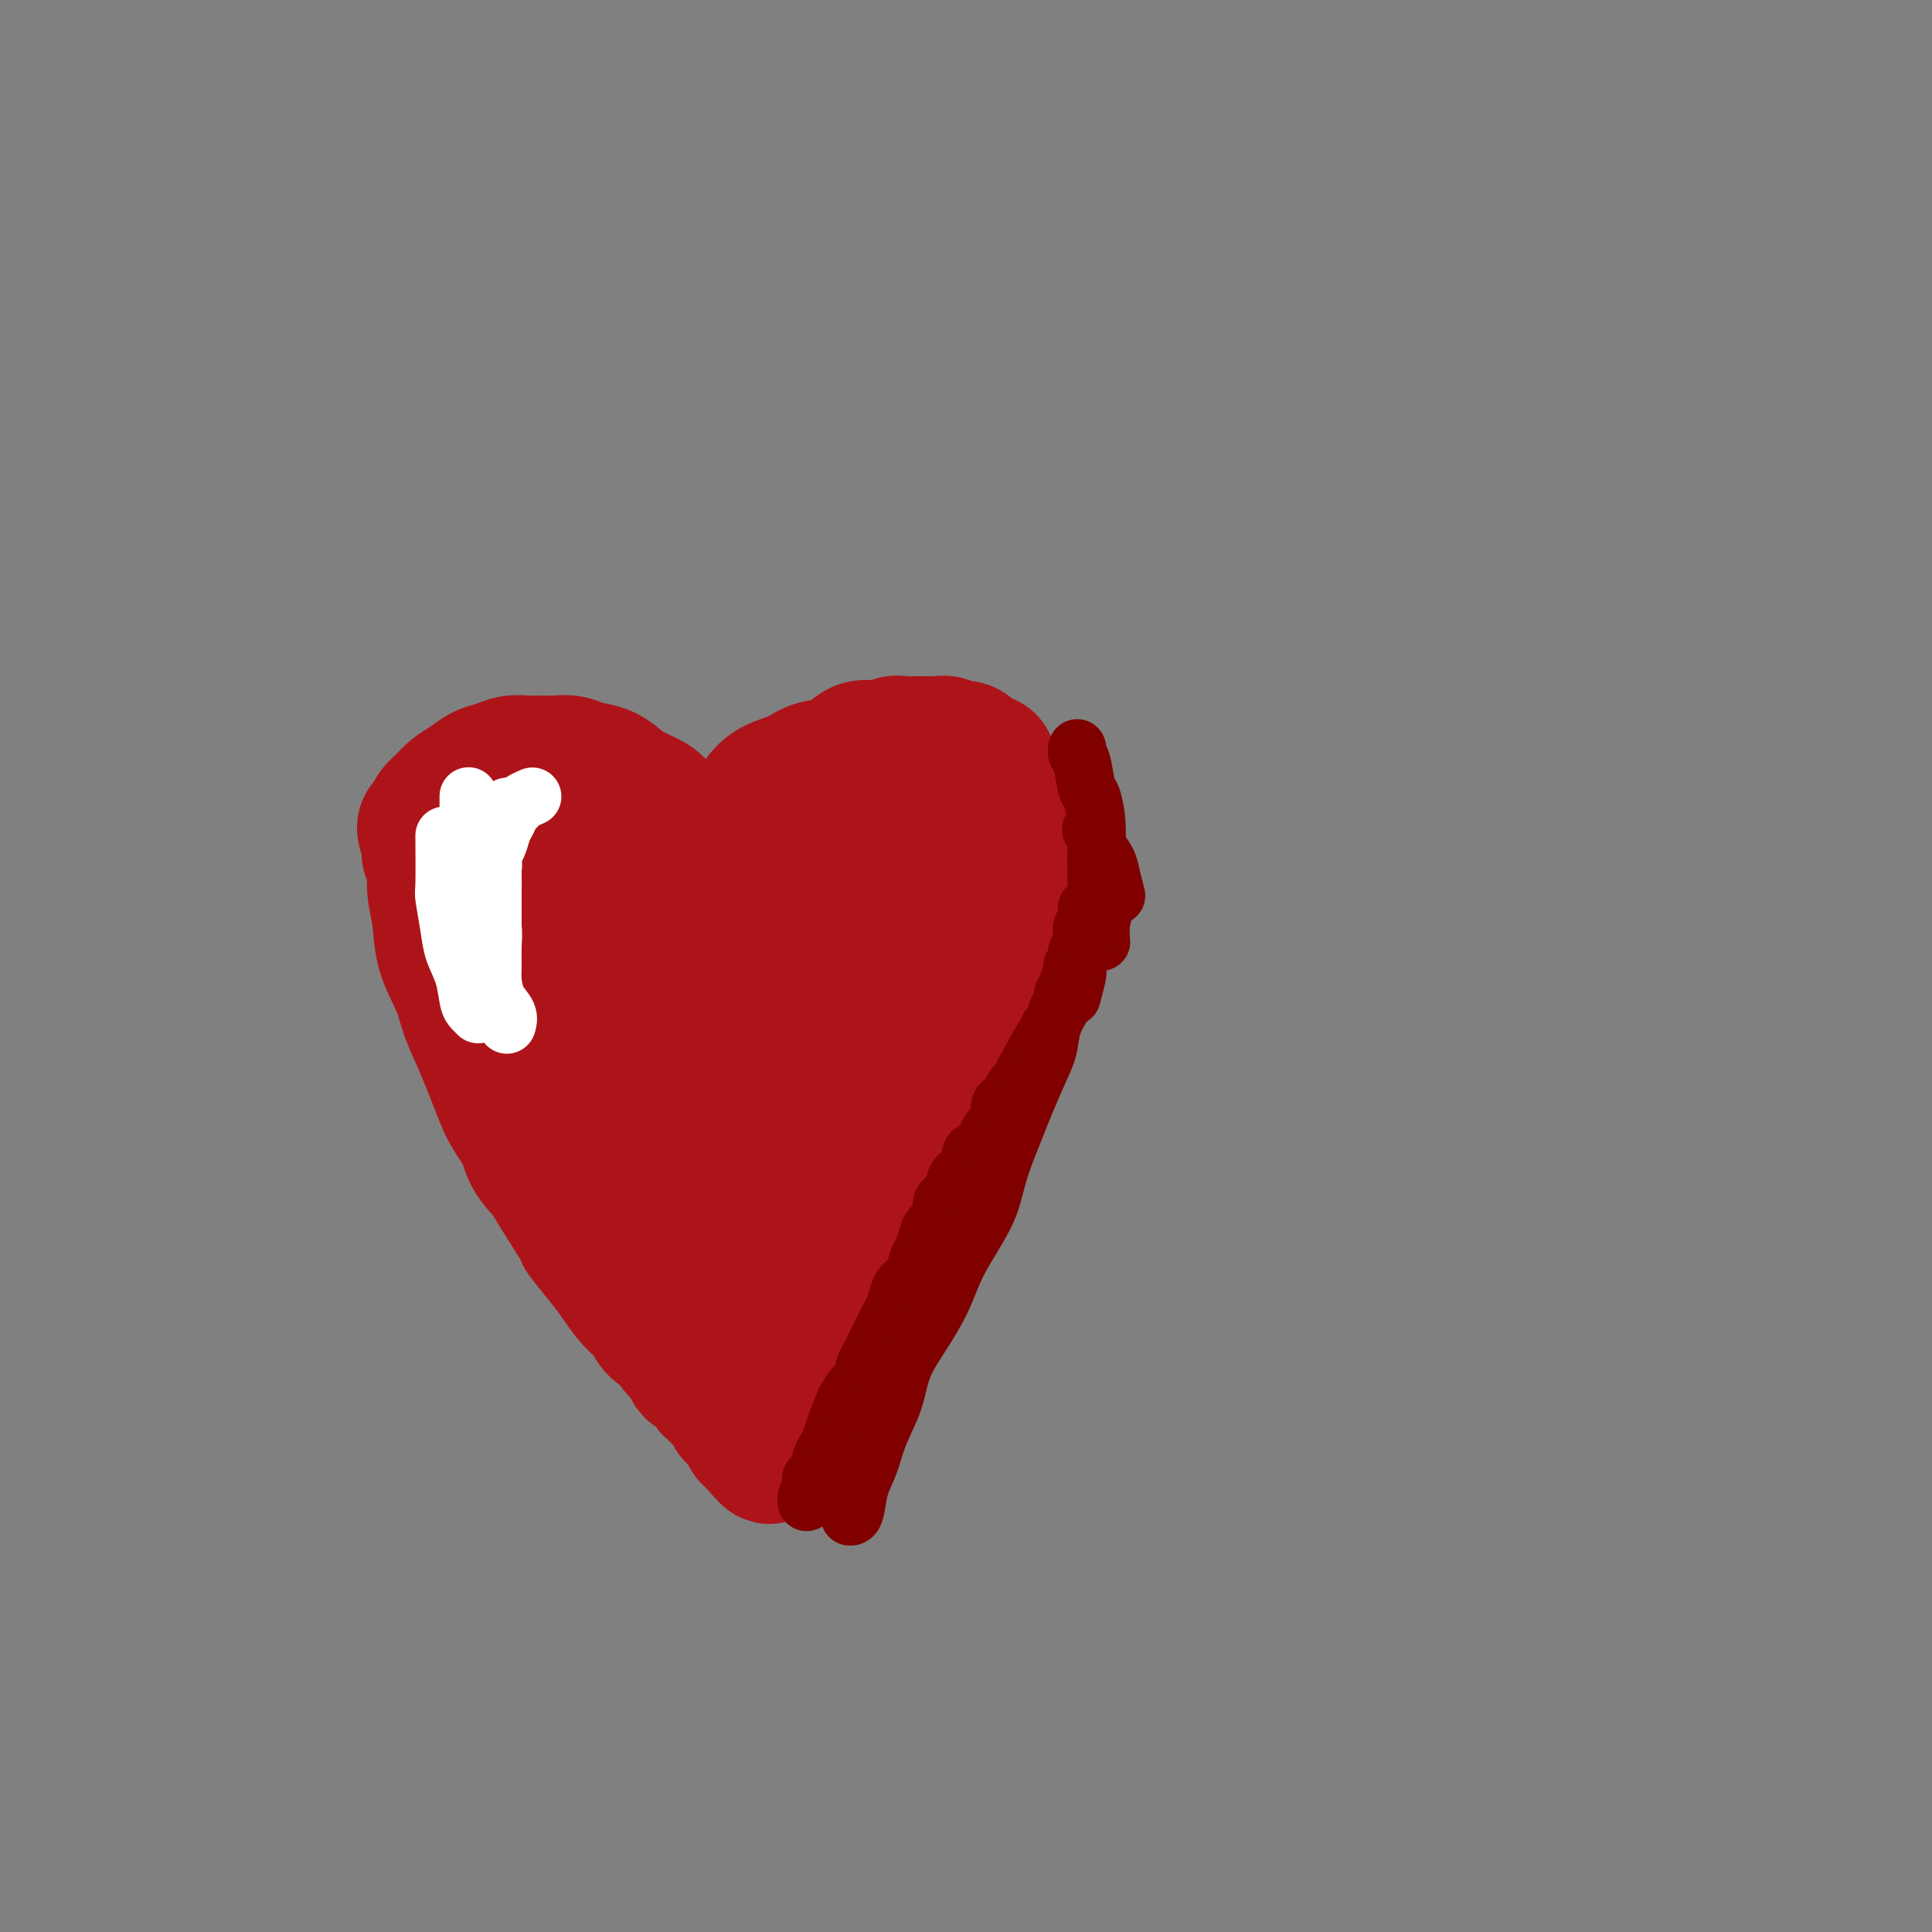 <svg viewBox='0 0 400 400' version='1.1' xmlns='http://www.w3.org/2000/svg' xmlns:xlink='http://www.w3.org/1999/xlink'><rect x="0" y="0" width="400" height="400" fill="#808080" stroke="none"/><g fill='none' stroke='#AD1419' stroke-width='28' stroke-linecap='round' stroke-linejoin='round'><path d='M102,184c0.004,-0.017 0.008,-0.035 0,0c-0.008,0.035 -0.028,0.122 0,0c0.028,-0.122 0.103,-0.455 0,-1c-0.103,-0.545 -0.386,-1.303 0,-2c0.386,-0.697 1.439,-1.335 2,-2c0.561,-0.665 0.628,-1.359 1,-2c0.372,-0.641 1.047,-1.231 2,-2c0.953,-0.769 2.184,-1.719 3,-2c0.816,-0.281 1.219,0.105 2,0c0.781,-0.105 1.942,-0.701 3,-1c1.058,-0.299 2.012,-0.301 3,0c0.988,0.301 2.008,0.906 3,1c0.992,0.094 1.956,-0.323 3,0c1.044,0.323 2.167,1.385 3,2c0.833,0.615 1.375,0.784 2,1c0.625,0.216 1.333,0.481 2,1c0.667,0.519 1.293,1.293 2,2c0.707,0.707 1.496,1.348 2,2c0.504,0.652 0.724,1.314 1,2c0.276,0.686 0.610,1.396 1,2c0.390,0.604 0.837,1.103 1,2c0.163,0.897 0.041,2.191 0,3c-0.041,0.809 -0.001,1.135 0,2c0.001,0.865 -0.038,2.271 0,3c0.038,0.729 0.154,0.780 0,1c-0.154,0.220 -0.577,0.610 -1,1'/><path d='M137,197c0.365,2.885 0.278,2.097 0,2c-0.278,-0.097 -0.748,0.497 -1,1c-0.252,0.503 -0.286,0.915 -1,1c-0.714,0.085 -2.109,-0.158 -3,0c-0.891,0.158 -1.279,0.716 -2,1c-0.721,0.284 -1.775,0.294 -3,0c-1.225,-0.294 -2.619,-0.893 -4,-1c-1.381,-0.107 -2.748,0.277 -4,0c-1.252,-0.277 -2.390,-1.215 -4,-2c-1.610,-0.785 -3.691,-1.418 -5,-2c-1.309,-0.582 -1.846,-1.115 -3,-2c-1.154,-0.885 -2.927,-2.122 -4,-3c-1.073,-0.878 -1.448,-1.395 -2,-2c-0.552,-0.605 -1.281,-1.296 -2,-2c-0.719,-0.704 -1.427,-1.421 -2,-2c-0.573,-0.579 -1.010,-1.020 0,-1c1.010,0.020 3.467,0.500 5,1c1.533,0.500 2.143,1.020 3,2c0.857,0.980 1.962,2.420 3,4c1.038,1.580 2.007,3.300 3,5c0.993,1.700 2.008,3.380 3,5c0.992,1.620 1.960,3.181 3,5c1.040,1.819 2.152,3.896 3,6c0.848,2.104 1.434,4.234 2,6c0.566,1.766 1.114,3.168 2,5c0.886,1.832 2.110,4.095 3,6c0.890,1.905 1.445,3.453 2,5'/><path d='M129,235c3.607,7.309 2.126,4.083 2,4c-0.126,-0.083 1.103,2.977 2,5c0.897,2.023 1.462,3.007 2,4c0.538,0.993 1.047,1.994 2,3c0.953,1.006 2.348,2.017 3,3c0.652,0.983 0.560,1.937 1,3c0.440,1.063 1.410,2.234 2,3c0.590,0.766 0.798,1.127 1,2c0.202,0.873 0.397,2.259 1,3c0.603,0.741 1.612,0.838 2,1c0.388,0.162 0.153,0.388 0,1c-0.153,0.612 -0.224,1.609 0,2c0.224,0.391 0.743,0.177 1,0c0.257,-0.177 0.251,-0.318 0,-1c-0.251,-0.682 -0.747,-1.904 -1,-4c-0.253,-2.096 -0.262,-5.067 -1,-8c-0.738,-2.933 -2.205,-5.829 -4,-9c-1.795,-3.171 -3.918,-6.616 -6,-10c-2.082,-3.384 -4.122,-6.708 -6,-10c-1.878,-3.292 -3.595,-6.553 -5,-9c-1.405,-2.447 -2.498,-4.081 -5,-7c-2.502,-2.919 -6.413,-7.123 -8,-9c-1.587,-1.877 -0.850,-1.429 -1,-2c-0.150,-0.571 -1.186,-2.163 -2,-3c-0.814,-0.837 -1.407,-0.918 -2,-1'/><path d='M107,196c-5.349,-8.100 -1.223,-2.851 0,-1c1.223,1.851 -0.457,0.302 -1,0c-0.543,-0.302 0.050,0.643 0,1c-0.050,0.357 -0.743,0.127 -1,1c-0.257,0.873 -0.076,2.849 0,5c0.076,2.151 0.049,4.476 0,7c-0.049,2.524 -0.120,5.248 0,8c0.120,2.752 0.430,5.534 1,8c0.570,2.466 1.401,4.617 2,7c0.599,2.383 0.967,5.000 2,7c1.033,2.000 2.729,3.385 4,5c1.271,1.615 2.115,3.459 3,5c0.885,1.541 1.810,2.778 3,4c1.190,1.222 2.643,2.429 4,3c1.357,0.571 2.616,0.505 4,1c1.384,0.495 2.891,1.551 4,2c1.109,0.449 1.819,0.292 3,0c1.181,-0.292 2.832,-0.717 4,-1c1.168,-0.283 1.854,-0.422 3,-1c1.146,-0.578 2.752,-1.595 4,-3c1.248,-1.405 2.138,-3.198 3,-5c0.862,-1.802 1.697,-3.613 2,-6c0.303,-2.387 0.074,-5.349 0,-8c-0.074,-2.651 0.006,-4.992 0,-8c-0.006,-3.008 -0.097,-6.684 -1,-10c-0.903,-3.316 -2.619,-6.271 -4,-9c-1.381,-2.729 -2.428,-5.231 -4,-8c-1.572,-2.769 -3.669,-5.804 -5,-8c-1.331,-2.196 -1.897,-3.553 -3,-5c-1.103,-1.447 -2.744,-2.985 -4,-4c-1.256,-1.015 -2.128,-1.508 -3,-2'/><path d='M127,181c-1.549,-1.318 -1.920,-1.613 -2,-2c-0.080,-0.387 0.132,-0.865 0,-1c-0.132,-0.135 -0.609,0.074 -1,0c-0.391,-0.074 -0.695,-0.431 -1,0c-0.305,0.431 -0.611,1.651 -1,3c-0.389,1.349 -0.860,2.826 -1,5c-0.140,2.174 0.050,5.044 0,8c-0.050,2.956 -0.342,5.997 0,9c0.342,3.003 1.317,5.968 2,9c0.683,3.032 1.073,6.131 2,9c0.927,2.869 2.391,5.506 4,8c1.609,2.494 3.364,4.844 5,7c1.636,2.156 3.155,4.119 5,6c1.845,1.881 4.017,3.682 6,5c1.983,1.318 3.776,2.154 5,3c1.224,0.846 1.878,1.701 3,2c1.122,0.299 2.710,0.040 4,0c1.290,-0.040 2.280,0.138 3,0c0.720,-0.138 1.168,-0.594 2,-1c0.832,-0.406 2.047,-0.763 3,-2c0.953,-1.237 1.645,-3.353 2,-6c0.355,-2.647 0.374,-5.823 0,-9c-0.374,-3.177 -1.141,-6.354 -2,-10c-0.859,-3.646 -1.811,-7.759 -3,-11c-1.189,-3.241 -2.617,-5.609 -4,-8c-1.383,-2.391 -2.721,-4.804 -4,-7c-1.279,-2.196 -2.497,-4.174 -4,-6c-1.503,-1.826 -3.289,-3.500 -5,-5c-1.711,-1.500 -3.345,-2.827 -5,-4c-1.655,-1.173 -3.330,-2.192 -5,-3c-1.670,-0.808 -3.335,-1.404 -5,-2'/><path d='M130,178c-3.854,-2.634 -3.488,-2.219 -4,-2c-0.512,0.219 -1.903,0.240 -4,0c-2.097,-0.240 -4.899,-0.743 -6,-1c-1.101,-0.257 -0.500,-0.268 -1,0c-0.500,0.268 -2.099,0.815 -3,1c-0.901,0.185 -1.103,0.007 -2,0c-0.897,-0.007 -2.490,0.158 -4,2c-1.510,1.842 -2.936,5.362 -4,7c-1.064,1.638 -1.766,1.394 -2,3c-0.234,1.606 0.000,5.061 0,8c-0.000,2.939 -0.236,5.362 0,8c0.236,2.638 0.942,5.492 2,8c1.058,2.508 2.468,4.669 4,7c1.532,2.331 3.184,4.831 5,7c1.816,2.169 3.794,4.008 6,6c2.206,1.992 4.638,4.138 7,6c2.362,1.862 4.654,3.441 7,5c2.346,1.559 4.747,3.097 7,4c2.253,0.903 4.358,1.170 6,2c1.642,0.830 2.822,2.224 4,3c1.178,0.776 2.353,0.936 3,1c0.647,0.064 0.766,0.034 1,0c0.234,-0.034 0.584,-0.071 1,0c0.416,0.071 0.900,0.250 1,0c0.100,-0.250 -0.183,-0.928 0,-1c0.183,-0.072 0.832,0.461 1,0c0.168,-0.461 -0.146,-1.916 0,-3c0.146,-1.084 0.750,-1.796 -1,-6c-1.750,-4.204 -5.856,-11.901 -8,-16c-2.144,-4.099 -2.327,-4.600 -4,-7c-1.673,-2.400 -4.837,-6.700 -8,-11'/><path d='M134,209c-4.370,-6.718 -5.295,-6.514 -7,-8c-1.705,-1.486 -4.191,-4.664 -6,-7c-1.809,-2.336 -2.942,-3.830 -4,-5c-1.058,-1.170 -2.043,-2.015 -3,-3c-0.957,-0.985 -1.888,-2.110 -3,-3c-1.112,-0.890 -2.405,-1.546 -3,-2c-0.595,-0.454 -0.491,-0.704 -1,-1c-0.509,-0.296 -1.631,-0.636 -2,-1c-0.369,-0.364 0.016,-0.753 0,-1c-0.016,-0.247 -0.432,-0.354 -1,0c-0.568,0.354 -1.289,1.168 -2,2c-0.711,0.832 -1.412,1.683 -2,5c-0.588,3.317 -1.065,9.101 -1,12c0.065,2.899 0.670,2.914 1,5c0.330,2.086 0.386,6.243 1,10c0.614,3.757 1.787,7.112 3,10c1.213,2.888 2.465,5.308 4,8c1.535,2.692 3.353,5.658 5,8c1.647,2.342 3.122,4.062 5,6c1.878,1.938 4.158,4.096 7,6c2.842,1.904 6.245,3.554 10,5c3.755,1.446 7.862,2.686 12,4c4.138,1.314 8.306,2.700 13,4c4.694,1.300 9.912,2.514 12,3c2.088,0.486 1.044,0.243 0,0'/><path d='M137,239c-0.273,-1.104 -0.546,-2.208 0,-4c0.546,-1.792 1.910,-4.273 3,-7c1.090,-2.727 1.904,-5.701 3,-9c1.096,-3.299 2.473,-6.924 4,-10c1.527,-3.076 3.205,-5.605 5,-8c1.795,-2.395 3.707,-4.657 6,-7c2.293,-2.343 4.966,-4.769 7,-7c2.034,-2.231 3.429,-4.268 5,-6c1.571,-1.732 3.317,-3.157 5,-4c1.683,-0.843 3.303,-1.102 5,-2c1.697,-0.898 3.471,-2.436 5,-3c1.529,-0.564 2.814,-0.154 4,0c1.186,0.154 2.273,0.051 3,0c0.727,-0.051 1.095,-0.050 2,0c0.905,0.050 2.346,0.148 3,1c0.654,0.852 0.521,2.459 1,4c0.479,1.541 1.570,3.016 2,5c0.430,1.984 0.198,4.478 0,7c-0.198,2.522 -0.363,5.072 -1,8c-0.637,2.928 -1.747,6.234 -3,9c-1.253,2.766 -2.650,4.992 -4,8c-1.350,3.008 -2.655,6.798 -4,10c-1.345,3.202 -2.732,5.817 -4,8c-1.268,2.183 -2.418,3.934 -4,6c-1.582,2.066 -3.595,4.447 -5,6c-1.405,1.553 -2.203,2.276 -3,3'/><path d='M172,247c-2.152,2.664 -1.532,1.825 -2,2c-0.468,0.175 -2.023,1.364 -3,2c-0.977,0.636 -1.374,0.718 -2,1c-0.626,0.282 -1.481,0.762 -2,1c-0.519,0.238 -0.703,0.234 -1,0c-0.297,-0.234 -0.708,-0.697 -1,-1c-0.292,-0.303 -0.466,-0.447 -1,-1c-0.534,-0.553 -1.429,-1.516 -2,-3c-0.571,-1.484 -0.818,-3.490 -1,-6c-0.182,-2.510 -0.297,-5.524 0,-8c0.297,-2.476 1.008,-4.416 2,-7c0.992,-2.584 2.267,-5.814 4,-9c1.733,-3.186 3.926,-6.329 6,-9c2.074,-2.671 4.030,-4.869 6,-7c1.970,-2.131 3.953,-4.196 6,-6c2.047,-1.804 4.158,-3.348 6,-5c1.842,-1.652 3.414,-3.413 5,-5c1.586,-1.587 3.184,-3.001 5,-4c1.816,-0.999 3.848,-1.582 5,-2c1.152,-0.418 1.425,-0.672 2,-1c0.575,-0.328 1.454,-0.731 2,-1c0.546,-0.269 0.759,-0.402 1,0c0.241,0.402 0.509,1.341 1,2c0.491,0.659 1.206,1.038 1,3c-0.206,1.962 -1.334,5.506 -2,9c-0.666,3.494 -0.870,6.939 -2,11c-1.130,4.061 -3.187,8.737 -5,13c-1.813,4.263 -3.383,8.112 -5,12c-1.617,3.888 -3.282,7.816 -5,11c-1.718,3.184 -3.491,5.624 -5,8c-1.509,2.376 -2.755,4.688 -4,7'/><path d='M181,254c-4.539,8.404 -3.887,3.915 -4,3c-0.113,-0.915 -0.991,1.745 -2,3c-1.009,1.255 -2.148,1.104 -3,1c-0.852,-0.104 -1.415,-0.162 -2,0c-0.585,0.162 -1.190,0.542 -2,0c-0.810,-0.542 -1.825,-2.007 -3,-4c-1.175,-1.993 -2.509,-4.515 -4,-7c-1.491,-2.485 -3.140,-4.932 -4,-8c-0.860,-3.068 -0.932,-6.757 -1,-10c-0.068,-3.243 -0.133,-6.040 0,-9c0.133,-2.960 0.465,-6.084 1,-9c0.535,-2.916 1.272,-5.626 3,-8c1.728,-2.374 4.448,-4.412 7,-7c2.552,-2.588 4.938,-5.726 7,-8c2.062,-2.274 3.802,-3.685 6,-5c2.198,-1.315 4.854,-2.534 7,-4c2.146,-1.466 3.784,-3.177 5,-4c1.216,-0.823 2.012,-0.756 3,-1c0.988,-0.244 2.167,-0.800 3,-1c0.833,-0.200 1.320,-0.045 2,0c0.680,0.045 1.554,-0.019 2,0c0.446,0.019 0.464,0.123 1,1c0.536,0.877 1.591,2.529 2,5c0.409,2.471 0.173,5.762 0,8c-0.173,2.238 -0.281,3.422 -2,10c-1.719,6.578 -5.047,18.551 -7,24c-1.953,5.449 -2.532,4.374 -3,5c-0.468,0.626 -0.827,2.951 -2,6c-1.173,3.049 -3.162,6.821 -5,10c-1.838,3.179 -3.525,5.765 -5,8c-1.475,2.235 -2.737,4.117 -4,6'/><path d='M177,259c-3.476,5.979 -2.667,3.426 -3,3c-0.333,-0.426 -1.810,1.275 -3,2c-1.190,0.725 -2.094,0.473 -3,0c-0.906,-0.473 -1.815,-1.169 -3,-2c-1.185,-0.831 -2.647,-1.798 -4,-4c-1.353,-2.202 -2.598,-5.638 -4,-9c-1.402,-3.362 -2.961,-6.651 -4,-10c-1.039,-3.349 -1.560,-6.760 -2,-10c-0.440,-3.240 -0.801,-6.311 -1,-9c-0.199,-2.689 -0.236,-4.998 0,-8c0.236,-3.002 0.744,-6.697 2,-10c1.256,-3.303 3.258,-6.214 5,-9c1.742,-2.786 3.222,-5.447 5,-8c1.778,-2.553 3.854,-4.997 6,-7c2.146,-2.003 4.361,-3.563 6,-5c1.639,-1.437 2.703,-2.749 4,-4c1.297,-1.251 2.826,-2.440 4,-3c1.174,-0.560 1.991,-0.492 3,-1c1.009,-0.508 2.209,-1.594 3,-2c0.791,-0.406 1.174,-0.132 2,0c0.826,0.132 2.094,0.123 3,0c0.906,-0.123 1.451,-0.362 2,0c0.549,0.362 1.102,1.323 2,2c0.898,0.677 2.139,1.070 3,2c0.861,0.930 1.341,2.396 2,4c0.659,1.604 1.497,3.346 2,5c0.503,1.654 0.671,3.219 1,6c0.329,2.781 0.820,6.776 1,10c0.180,3.224 0.048,5.676 0,7c-0.048,1.324 -0.014,1.521 0,3c0.014,1.479 0.007,4.239 0,7'/><path d='M206,209c0.041,5.893 -0.856,4.124 -1,5c-0.144,0.876 0.464,4.397 0,7c-0.464,2.603 -2.001,4.290 -3,6c-0.999,1.710 -1.459,3.444 -2,5c-0.541,1.556 -1.164,2.934 -2,4c-0.836,1.066 -1.885,1.820 -3,3c-1.115,1.180 -2.294,2.787 -3,4c-0.706,1.213 -0.937,2.031 -2,3c-1.063,0.969 -2.957,2.088 -4,3c-1.043,0.912 -1.235,1.617 -2,2c-0.765,0.383 -2.104,0.442 -3,1c-0.896,0.558 -1.351,1.614 -2,2c-0.649,0.386 -1.494,0.104 -2,0c-0.506,-0.104 -0.675,-0.028 -1,0c-0.325,0.028 -0.807,0.008 -1,0c-0.193,-0.008 -0.096,-0.004 0,0'/><path d='M182,204c0.100,-0.122 0.200,-0.244 0,0c-0.200,0.244 -0.699,0.853 -1,1c-0.301,0.147 -0.403,-0.170 -1,1c-0.597,1.170 -1.689,3.827 -3,6c-1.311,2.173 -2.840,3.863 -5,8c-2.160,4.137 -4.949,10.721 -6,14c-1.051,3.279 -0.362,3.253 -1,5c-0.638,1.747 -2.602,5.267 -4,8c-1.398,2.733 -2.231,4.680 -3,7c-0.769,2.320 -1.474,5.014 -2,7c-0.526,1.986 -0.872,3.266 -1,4c-0.128,0.734 -0.036,0.924 0,1c0.036,0.076 0.018,0.038 0,0'/><path d='M89,177c-0.121,-0.255 -0.241,-0.510 0,0c0.241,0.510 0.845,1.787 1,3c0.155,1.213 -0.139,2.364 0,4c0.139,1.636 0.710,3.758 1,6c0.290,2.242 0.298,4.604 1,7c0.702,2.396 2.098,4.827 3,7c0.902,2.173 1.311,4.090 2,6c0.689,1.910 1.658,3.814 3,7c1.342,3.186 3.059,7.654 4,10c0.941,2.346 1.107,2.570 2,4c0.893,1.430 2.512,4.067 4,6c1.488,1.933 2.846,3.164 4,5c1.154,1.836 2.105,4.277 3,6c0.895,1.723 1.733,2.727 3,4c1.267,1.273 2.963,2.813 4,4c1.037,1.187 1.416,2.021 2,3c0.584,0.979 1.372,2.105 2,3c0.628,0.895 1.097,1.560 2,2c0.903,0.440 2.242,0.654 3,1c0.758,0.346 0.935,0.824 1,1c0.065,0.176 0.019,0.050 0,0c-0.019,-0.050 -0.009,-0.025 0,0'/><path d='M107,228c0.320,1.337 0.640,2.675 1,4c0.360,1.325 0.758,2.638 2,5c1.242,2.362 3.326,5.773 4,7c0.674,1.227 -0.063,0.270 1,2c1.063,1.730 3.926,6.147 5,8c1.074,1.853 0.361,1.143 1,2c0.639,0.857 2.631,3.283 4,5c1.369,1.717 2.115,2.725 3,4c0.885,1.275 1.910,2.817 3,4c1.090,1.183 2.246,2.007 3,3c0.754,0.993 1.105,2.153 2,3c0.895,0.847 2.333,1.379 3,2c0.667,0.621 0.564,1.331 1,2c0.436,0.669 1.412,1.297 2,2c0.588,0.703 0.786,1.483 1,2c0.214,0.517 0.442,0.773 1,1c0.558,0.227 1.445,0.427 2,1c0.555,0.573 0.779,1.521 1,2c0.221,0.479 0.441,0.491 1,1c0.559,0.509 1.459,1.516 2,2c0.541,0.484 0.723,0.444 1,1c0.277,0.556 0.648,1.707 1,2c0.352,0.293 0.686,-0.272 1,0c0.314,0.272 0.610,1.382 1,2c0.390,0.618 0.874,0.743 1,1c0.126,0.257 -0.107,0.645 0,1c0.107,0.355 0.553,0.678 1,1'/><path d='M156,298c5.822,6.844 2.378,1.956 1,0c-1.378,-1.956 -0.689,-0.978 0,0'/><path d='M197,192c-0.056,-0.355 -0.112,-0.709 0,0c0.112,0.709 0.391,2.482 0,4c-0.391,1.518 -1.452,2.780 -2,4c-0.548,1.220 -0.584,2.398 -1,4c-0.416,1.602 -1.213,3.628 -2,6c-0.787,2.372 -1.566,5.092 -2,7c-0.434,1.908 -0.525,3.006 -1,5c-0.475,1.994 -1.334,4.885 -2,7c-0.666,2.115 -1.137,3.453 -2,5c-0.863,1.547 -2.117,3.301 -3,5c-0.883,1.699 -1.395,3.341 -2,5c-0.605,1.659 -1.303,3.333 -2,5c-0.697,1.667 -1.394,3.327 -2,5c-0.606,1.673 -1.120,3.360 -2,5c-0.880,1.640 -2.127,3.233 -3,5c-0.873,1.767 -1.371,3.709 -2,5c-0.629,1.291 -1.387,1.931 -2,3c-0.613,1.069 -1.081,2.566 -2,4c-0.919,1.434 -2.288,2.805 -3,4c-0.712,1.195 -0.765,2.215 -1,3c-0.235,0.785 -0.651,1.334 -1,2c-0.349,0.666 -0.633,1.449 -1,2c-0.367,0.551 -0.819,0.872 -1,1c-0.181,0.128 -0.090,0.064 0,0'/><path d='M158,288c-4.500,9.000 -2.250,4.500 0,0'/><path d='M197,224c-0.317,1.035 -0.633,2.070 -1,3c-0.367,0.930 -0.784,1.755 -2,4c-1.216,2.245 -3.231,5.912 -4,8c-0.769,2.088 -0.292,2.599 -1,4c-0.708,1.401 -2.602,3.694 -4,6c-1.398,2.306 -2.300,4.627 -3,7c-0.700,2.373 -1.200,4.799 -2,7c-0.800,2.201 -1.902,4.176 -3,6c-1.098,1.824 -2.193,3.497 -3,5c-0.807,1.503 -1.327,2.837 -2,4c-0.673,1.163 -1.501,2.154 -2,3c-0.499,0.846 -0.670,1.546 -1,2c-0.330,0.454 -0.820,0.661 -1,1c-0.180,0.339 -0.052,0.811 0,1c0.052,0.189 0.026,0.094 0,0'/><path d='M210,194c0.072,-0.113 0.145,-0.226 0,0c-0.145,0.226 -0.507,0.789 -1,2c-0.493,1.211 -1.117,3.068 -2,5c-0.883,1.932 -2.026,3.937 -3,6c-0.974,2.063 -1.779,4.183 -3,7c-1.221,2.817 -2.858,6.331 -4,9c-1.142,2.669 -1.788,4.495 -3,8c-1.212,3.505 -2.989,8.690 -4,11c-1.011,2.310 -1.257,1.744 -2,3c-0.743,1.256 -1.985,4.334 -3,7c-1.015,2.666 -1.805,4.920 -3,7c-1.195,2.080 -2.796,3.988 -4,6c-1.204,2.012 -2.011,4.129 -3,6c-0.989,1.871 -2.159,3.495 -3,5c-0.841,1.505 -1.353,2.890 -2,4c-0.647,1.110 -1.427,1.944 -2,3c-0.573,1.056 -0.937,2.335 -1,3c-0.063,0.665 0.175,0.718 0,1c-0.175,0.282 -0.764,0.795 -1,1c-0.236,0.205 -0.118,0.103 0,0'/><path d='M217,191c0.040,0.117 0.079,0.233 0,1c-0.079,0.767 -0.277,2.183 -1,4c-0.723,1.817 -1.971,4.035 -3,6c-1.029,1.965 -1.840,3.679 -3,6c-1.160,2.321 -2.669,5.251 -4,8c-1.331,2.749 -2.485,5.317 -4,8c-1.515,2.683 -3.392,5.480 -5,8c-1.608,2.520 -2.948,4.762 -4,7c-1.052,2.238 -1.814,4.472 -3,7c-1.186,2.528 -2.794,5.352 -4,8c-1.206,2.648 -2.010,5.122 -3,7c-0.990,1.878 -2.167,3.160 -3,5c-0.833,1.840 -1.323,4.238 -2,6c-0.677,1.762 -1.540,2.889 -2,4c-0.460,1.111 -0.515,2.207 -1,3c-0.485,0.793 -1.398,1.285 -2,2c-0.602,0.715 -0.893,1.654 -1,2c-0.107,0.346 -0.031,0.099 0,0c0.031,-0.099 0.015,-0.049 0,0'/><path d='M97,187c-0.000,0.420 -0.000,0.840 0,0c0.000,-0.840 0.001,-2.939 0,-4c-0.001,-1.061 -0.002,-1.085 0,-2c0.002,-0.915 0.007,-2.720 0,-4c-0.007,-1.280 -0.028,-2.034 0,-3c0.028,-0.966 0.104,-2.142 0,-3c-0.104,-0.858 -0.390,-1.396 0,-2c0.390,-0.604 1.454,-1.272 2,-2c0.546,-0.728 0.572,-1.516 1,-2c0.428,-0.484 1.258,-0.666 2,-1c0.742,-0.334 1.395,-0.822 2,-1c0.605,-0.178 1.163,-0.047 2,0c0.837,0.047 1.952,0.011 3,0c1.048,-0.011 2.028,0.003 3,0c0.972,-0.003 1.937,-0.023 3,0c1.063,0.023 2.224,0.088 3,0c0.776,-0.088 1.166,-0.330 2,0c0.834,0.330 2.110,1.233 3,2c0.890,0.767 1.393,1.399 2,2c0.607,0.601 1.316,1.172 2,2c0.684,0.828 1.342,1.914 2,3'/><path d='M129,172c1.928,2.099 1.249,2.847 1,4c-0.249,1.153 -0.067,2.711 0,5c0.067,2.289 0.018,5.308 0,7c-0.018,1.692 -0.005,2.058 0,3c0.005,0.942 0.001,2.462 0,4c-0.001,1.538 -0.000,3.095 0,4c0.000,0.905 0.000,1.157 0,2c-0.000,0.843 -0.000,2.279 0,3c0.000,0.721 0.000,0.729 0,1c-0.000,0.271 -0.000,0.804 0,1c0.000,0.196 0.000,0.056 0,0c-0.000,-0.056 -0.000,-0.028 0,0'/><path d='M88,172c0.026,0.096 0.052,0.191 0,0c-0.052,-0.191 -0.180,-0.670 0,-1c0.180,-0.330 0.670,-0.511 1,-1c0.330,-0.489 0.500,-1.287 1,-2c0.500,-0.713 1.330,-1.343 2,-2c0.670,-0.657 1.179,-1.343 2,-2c0.821,-0.657 1.952,-1.286 3,-2c1.048,-0.714 2.013,-1.512 3,-2c0.987,-0.488 1.996,-0.666 3,-1c1.004,-0.334 2.001,-0.822 3,-1c0.999,-0.178 1.999,-0.044 3,0c1.001,0.044 2.004,-0.000 3,0c0.996,0.000 1.985,0.044 3,0c1.015,-0.044 2.055,-0.178 3,0c0.945,0.178 1.794,0.667 3,1c1.206,0.333 2.769,0.511 4,1c1.231,0.489 2.129,1.289 3,2c0.871,0.711 1.715,1.334 3,2c1.285,0.666 3.012,1.375 4,2c0.988,0.625 1.237,1.168 2,2c0.763,0.832 2.040,1.955 3,3c0.960,1.045 1.605,2.012 2,3c0.395,0.988 0.542,1.997 1,3c0.458,1.003 1.229,2.002 2,3'/><path d='M145,180c1.745,2.647 1.109,2.265 1,3c-0.109,0.735 0.311,2.589 1,4c0.689,1.411 1.647,2.380 2,3c0.353,0.620 0.101,0.891 0,1c-0.101,0.109 -0.050,0.054 0,0'/><path d='M147,185c-0.004,-0.050 -0.008,-0.099 0,0c0.008,0.099 0.029,0.347 0,0c-0.029,-0.347 -0.107,-1.289 0,-2c0.107,-0.711 0.399,-1.191 1,-2c0.601,-0.809 1.512,-1.949 2,-3c0.488,-1.051 0.555,-2.015 1,-3c0.445,-0.985 1.270,-1.993 2,-3c0.730,-1.007 1.366,-2.014 2,-3c0.634,-0.986 1.268,-1.949 2,-3c0.732,-1.051 1.563,-2.188 3,-3c1.437,-0.812 3.480,-1.299 5,-2c1.520,-0.701 2.519,-1.617 4,-2c1.481,-0.383 3.445,-0.232 5,-1c1.555,-0.768 2.699,-2.454 4,-3c1.301,-0.546 2.757,0.050 4,0c1.243,-0.050 2.272,-0.745 3,-1c0.728,-0.255 1.154,-0.069 2,0c0.846,0.069 2.114,0.023 3,0c0.886,-0.023 1.392,-0.022 2,0c0.608,0.022 1.318,0.064 2,0c0.682,-0.064 1.338,-0.234 2,0c0.662,0.234 1.332,0.871 2,1c0.668,0.129 1.334,-0.249 2,0c0.666,0.249 1.333,1.124 2,2'/><path d='M202,157c4.129,0.662 2.453,1.318 2,2c-0.453,0.682 0.317,1.389 1,2c0.683,0.611 1.278,1.126 2,2c0.722,0.874 1.569,2.107 2,3c0.431,0.893 0.444,1.447 1,2c0.556,0.553 1.655,1.106 2,2c0.345,0.894 -0.065,2.129 0,3c0.065,0.871 0.606,1.377 1,2c0.394,0.623 0.641,1.363 1,2c0.359,0.637 0.830,1.173 1,2c0.170,0.827 0.038,1.947 0,3c-0.038,1.053 0.017,2.041 0,3c-0.017,0.959 -0.104,1.891 0,3c0.104,1.109 0.401,2.396 0,4c-0.401,1.604 -1.500,3.525 -2,5c-0.500,1.475 -0.402,2.506 -1,4c-0.598,1.494 -1.893,3.453 -3,5c-1.107,1.547 -2.027,2.681 -3,4c-0.973,1.319 -1.998,2.823 -3,4c-1.002,1.177 -1.981,2.028 -3,3c-1.019,0.972 -2.077,2.065 -3,3c-0.923,0.935 -1.710,1.713 -2,2c-0.290,0.287 -0.083,0.082 0,0c0.083,-0.082 0.041,-0.041 0,0'/><path d='M210,173c0.219,1.293 0.438,2.586 0,5c-0.438,2.414 -1.532,5.949 -3,9c-1.468,3.051 -3.311,5.619 -4,7c-0.689,1.381 -0.223,1.575 -1,4c-0.777,2.425 -2.797,7.081 -4,10c-1.203,2.919 -1.591,4.102 -2,5c-0.409,0.898 -0.841,1.511 -1,2c-0.159,0.489 -0.045,0.854 0,1c0.045,0.146 0.023,0.073 0,0'/><path d='M201,215c-2.223,3.434 -4.447,6.867 -6,9c-1.553,2.133 -2.437,2.965 -3,4c-0.563,1.035 -0.805,2.272 -2,4c-1.195,1.728 -3.344,3.948 -5,7c-1.656,3.052 -2.820,6.936 -4,10c-1.180,3.064 -2.375,5.307 -4,8c-1.625,2.693 -3.679,5.836 -5,9c-1.321,3.164 -1.909,6.351 -3,9c-1.091,2.649 -2.684,4.762 -4,7c-1.316,2.238 -2.354,4.603 -3,6c-0.646,1.397 -0.899,1.828 -1,2c-0.101,0.172 -0.051,0.086 0,0'/></g>
<g fill='none' stroke='#800000' stroke-width='12' stroke-linecap='round' stroke-linejoin='round'><path d='M168,306c0.022,-0.015 0.044,-0.031 0,0c-0.044,0.031 -0.152,0.107 0,0c0.152,-0.107 0.566,-0.398 1,-1c0.434,-0.602 0.889,-1.514 1,-2c0.111,-0.486 -0.122,-0.547 0,-1c0.122,-0.453 0.600,-1.297 1,-2c0.400,-0.703 0.723,-1.266 1,-2c0.277,-0.734 0.508,-1.638 1,-3c0.492,-1.362 1.246,-3.181 2,-5'/><path d='M175,290c1.715,-3.225 2.501,-3.287 3,-4c0.499,-0.713 0.711,-2.078 1,-3c0.289,-0.922 0.655,-1.402 1,-2c0.345,-0.598 0.670,-1.314 1,-2c0.330,-0.686 0.666,-1.342 1,-2c0.334,-0.658 0.666,-1.317 1,-2c0.334,-0.683 0.671,-1.389 1,-2c0.329,-0.611 0.652,-1.126 1,-2c0.348,-0.874 0.723,-2.106 1,-3c0.277,-0.894 0.456,-1.451 1,-2c0.544,-0.549 1.454,-1.092 2,-2c0.546,-0.908 0.729,-2.182 1,-3c0.271,-0.818 0.631,-1.182 1,-2c0.369,-0.818 0.747,-2.091 1,-3c0.253,-0.909 0.381,-1.455 1,-2c0.619,-0.545 1.728,-1.089 2,-2c0.272,-0.911 -0.292,-2.188 0,-3c0.292,-0.812 1.439,-1.158 2,-2c0.561,-0.842 0.536,-2.179 1,-3c0.464,-0.821 1.418,-1.126 2,-2c0.582,-0.874 0.791,-2.316 1,-3c0.209,-0.684 0.418,-0.610 1,-1c0.582,-0.390 1.536,-1.245 2,-2c0.464,-0.755 0.438,-1.411 1,-2c0.562,-0.589 1.713,-1.113 2,-2c0.287,-0.887 -0.291,-2.138 0,-3c0.291,-0.862 1.449,-1.334 2,-2c0.551,-0.666 0.494,-1.525 1,-2c0.506,-0.475 1.573,-0.564 2,-1c0.427,-0.436 0.213,-1.218 0,-2'/><path d='M212,222c6.107,-11.143 2.875,-5.000 2,-3c-0.875,2.000 0.606,-0.145 1,-1c0.394,-0.855 -0.298,-0.422 0,-1c0.298,-0.578 1.586,-2.167 2,-3c0.414,-0.833 -0.048,-0.909 0,-1c0.048,-0.091 0.604,-0.195 1,-1c0.396,-0.805 0.632,-2.310 1,-3c0.368,-0.690 0.869,-0.566 1,-1c0.131,-0.434 -0.109,-1.427 0,-2c0.109,-0.573 0.565,-0.727 1,-1c0.435,-0.273 0.849,-0.665 1,-1c0.151,-0.335 0.041,-0.612 0,-1c-0.041,-0.388 -0.011,-0.888 0,-1c0.011,-0.112 0.003,0.162 0,0c-0.003,-0.162 -0.001,-0.761 0,-1c0.001,-0.239 0.000,-0.120 0,0'/><path d='M222,206c0.031,-0.114 0.061,-0.228 0,0c-0.061,0.228 -0.214,0.797 0,0c0.214,-0.797 0.793,-2.961 1,-4c0.207,-1.039 0.040,-0.955 0,-1c-0.040,-0.045 0.046,-0.221 0,-1c-0.046,-0.779 -0.222,-2.163 0,-3c0.222,-0.837 0.844,-1.128 1,-2c0.156,-0.872 -0.154,-2.325 0,-3c0.154,-0.675 0.773,-0.573 1,-1c0.227,-0.427 0.061,-1.384 0,-2c-0.061,-0.616 -0.017,-0.890 0,-1c0.017,-0.110 0.009,-0.055 0,0'/><path d='M180,293c0.063,-0.301 0.126,-0.601 0,0c-0.126,0.601 -0.442,2.104 -1,3c-0.558,0.896 -1.357,1.184 -2,2c-0.643,0.816 -1.129,2.158 -2,3c-0.871,0.842 -2.128,1.182 -3,2c-0.872,0.818 -1.358,2.114 -2,3c-0.642,0.886 -1.440,1.361 -2,2c-0.560,0.639 -0.881,1.441 -1,2c-0.119,0.559 -0.034,0.874 0,1c0.034,0.126 0.017,0.063 0,0'/><path d='M176,314c0.026,0.002 0.052,0.004 0,0c-0.052,-0.004 -0.181,-0.014 0,0c0.181,0.014 0.671,0.053 1,-1c0.329,-1.053 0.495,-3.199 1,-5c0.505,-1.801 1.348,-3.256 2,-5c0.652,-1.744 1.112,-3.777 2,-6c0.888,-2.223 2.204,-4.637 3,-7c0.796,-2.363 1.073,-4.676 2,-7c0.927,-2.324 2.503,-4.661 4,-7c1.497,-2.339 2.914,-4.681 4,-7c1.086,-2.319 1.842,-4.616 3,-7c1.158,-2.384 2.718,-4.854 4,-7c1.282,-2.146 2.286,-3.967 3,-6c0.714,-2.033 1.137,-4.279 2,-7c0.863,-2.721 2.167,-5.918 3,-8c0.833,-2.082 1.197,-3.049 2,-5c0.803,-1.951 2.046,-4.885 3,-7c0.954,-2.115 1.618,-3.410 2,-5c0.382,-1.590 0.481,-3.473 1,-5c0.519,-1.527 1.460,-2.696 2,-4c0.540,-1.304 0.681,-2.741 1,-4c0.319,-1.259 0.817,-2.339 1,-3c0.183,-0.661 0.052,-0.903 0,-1c-0.052,-0.097 -0.026,-0.048 0,0'/><path d='M228,195c-0.113,-1.238 -0.226,-2.476 0,-4c0.226,-1.524 0.792,-3.333 1,-4c0.208,-0.667 0.060,-0.190 0,0c-0.060,0.190 -0.030,0.095 0,0'/><path d='M231,185c0.100,0.385 0.199,0.771 0,0c-0.199,-0.771 -0.698,-2.697 -1,-4c-0.302,-1.303 -0.407,-1.981 -1,-3c-0.593,-1.019 -1.676,-2.378 -2,-3c-0.324,-0.622 0.109,-0.507 0,-1c-0.109,-0.493 -0.760,-1.594 -1,-2c-0.240,-0.406 -0.069,-0.116 0,0c0.069,0.116 0.034,0.058 0,0'/><path d='M223,155c0.024,-0.091 0.048,-0.182 0,0c-0.048,0.182 -0.167,0.637 0,1c0.167,0.363 0.619,0.634 1,2c0.381,1.366 0.690,3.827 1,5c0.310,1.173 0.620,1.057 1,2c0.380,0.943 0.831,2.944 1,5c0.169,2.056 0.056,4.166 0,6c-0.056,1.834 -0.054,3.392 0,5c0.054,1.608 0.159,3.266 0,5c-0.159,1.734 -0.581,3.544 -1,5c-0.419,1.456 -0.834,2.559 -1,3c-0.166,0.441 -0.083,0.221 0,0'/></g>
<g fill='none' stroke='#FFFFFF' stroke-width='12' stroke-linecap='round' stroke-linejoin='round'><path d='M110,165c0.203,-0.087 0.405,-0.175 0,0c-0.405,0.175 -1.418,0.612 -2,1c-0.582,0.388 -0.733,0.727 -1,1c-0.267,0.273 -0.650,0.480 -1,1c-0.350,0.520 -0.668,1.353 -1,2c-0.332,0.647 -0.677,1.107 -1,2c-0.323,0.893 -0.622,2.220 -1,3c-0.378,0.780 -0.833,1.012 -1,2c-0.167,0.988 -0.045,2.730 0,4c0.045,1.270 0.012,2.067 0,3c-0.012,0.933 -0.003,2.003 0,3c0.003,0.997 0.001,1.922 0,3c-0.001,1.078 -0.000,2.308 0,3c0.000,0.692 0.000,0.846 0,1'/><path d='M102,194c-0.167,3.167 -0.083,1.583 0,0'/><path d='M105,167c0.164,0.377 0.327,0.755 0,1c-0.327,0.245 -1.145,0.358 -2,2c-0.855,1.642 -1.747,4.813 -2,6c-0.253,1.187 0.132,0.391 0,1c-0.132,0.609 -0.781,2.622 -1,4c-0.219,1.378 -0.006,2.121 0,3c0.006,0.879 -0.194,1.896 0,3c0.194,1.104 0.783,2.297 1,3c0.217,0.703 0.062,0.915 0,1c-0.062,0.085 -0.031,0.042 0,0'/><path d='M92,173c0.026,4.036 0.052,8.073 0,10c-0.052,1.927 -0.183,1.745 0,3c0.183,1.255 0.679,3.947 1,6c0.321,2.053 0.468,3.468 1,5c0.532,1.532 1.449,3.181 2,5c0.551,1.819 0.735,3.807 1,5c0.265,1.193 0.610,1.590 1,2c0.390,0.410 0.826,0.831 1,1c0.174,0.169 0.087,0.084 0,0'/><path d='M95,178c-0.233,0.091 -0.466,0.182 0,0c0.466,-0.182 1.631,-0.637 2,-1c0.369,-0.363 -0.059,-0.633 0,-1c0.059,-0.367 0.604,-0.830 1,-1c0.396,-0.170 0.642,-0.045 1,0c0.358,0.045 0.827,0.012 1,0c0.173,-0.012 0.049,-0.003 0,0c-0.049,0.003 -0.025,0.002 0,0'/><path d='M95,174c0.000,0.000 0.000,0.000 0,0c0.000,0.000 0.000,0.000 0,0'/><path d='M95,174c-0.000,-0.051 -0.000,-0.177 0,0c0.000,0.177 0.001,0.659 0,1c-0.001,0.341 -0.002,0.541 0,1c0.002,0.459 0.008,1.176 0,2c-0.008,0.824 -0.030,1.755 0,3c0.030,1.245 0.113,2.803 0,4c-0.113,1.197 -0.422,2.032 0,3c0.422,0.968 1.575,2.068 2,3c0.425,0.932 0.121,1.695 0,2c-0.121,0.305 -0.061,0.153 0,0'/><path d='M97,165c0.002,-0.133 0.004,-0.265 0,0c-0.004,0.265 -0.015,0.929 0,2c0.015,1.071 0.057,2.550 0,4c-0.057,1.450 -0.211,2.872 0,4c0.211,1.128 0.789,1.962 1,3c0.211,1.038 0.057,2.279 0,3c-0.057,0.721 -0.016,0.920 0,1c0.016,0.080 0.008,0.040 0,0'/><path d='M102,170c-0.002,-0.092 -0.004,-0.185 0,0c0.004,0.185 0.014,0.646 0,2c-0.014,1.354 -0.053,3.600 0,5c0.053,1.400 0.196,1.952 0,3c-0.196,1.048 -0.732,2.591 -1,4c-0.268,1.409 -0.268,2.683 0,4c0.268,1.317 0.806,2.677 1,4c0.194,1.323 0.046,2.609 0,4c-0.046,1.391 0.012,2.888 0,4c-0.012,1.112 -0.094,1.839 0,3c0.094,1.161 0.366,2.754 1,4c0.634,1.246 1.632,2.143 2,3c0.368,0.857 0.105,1.673 0,2c-0.105,0.327 -0.053,0.163 0,0'/></g>
</svg>